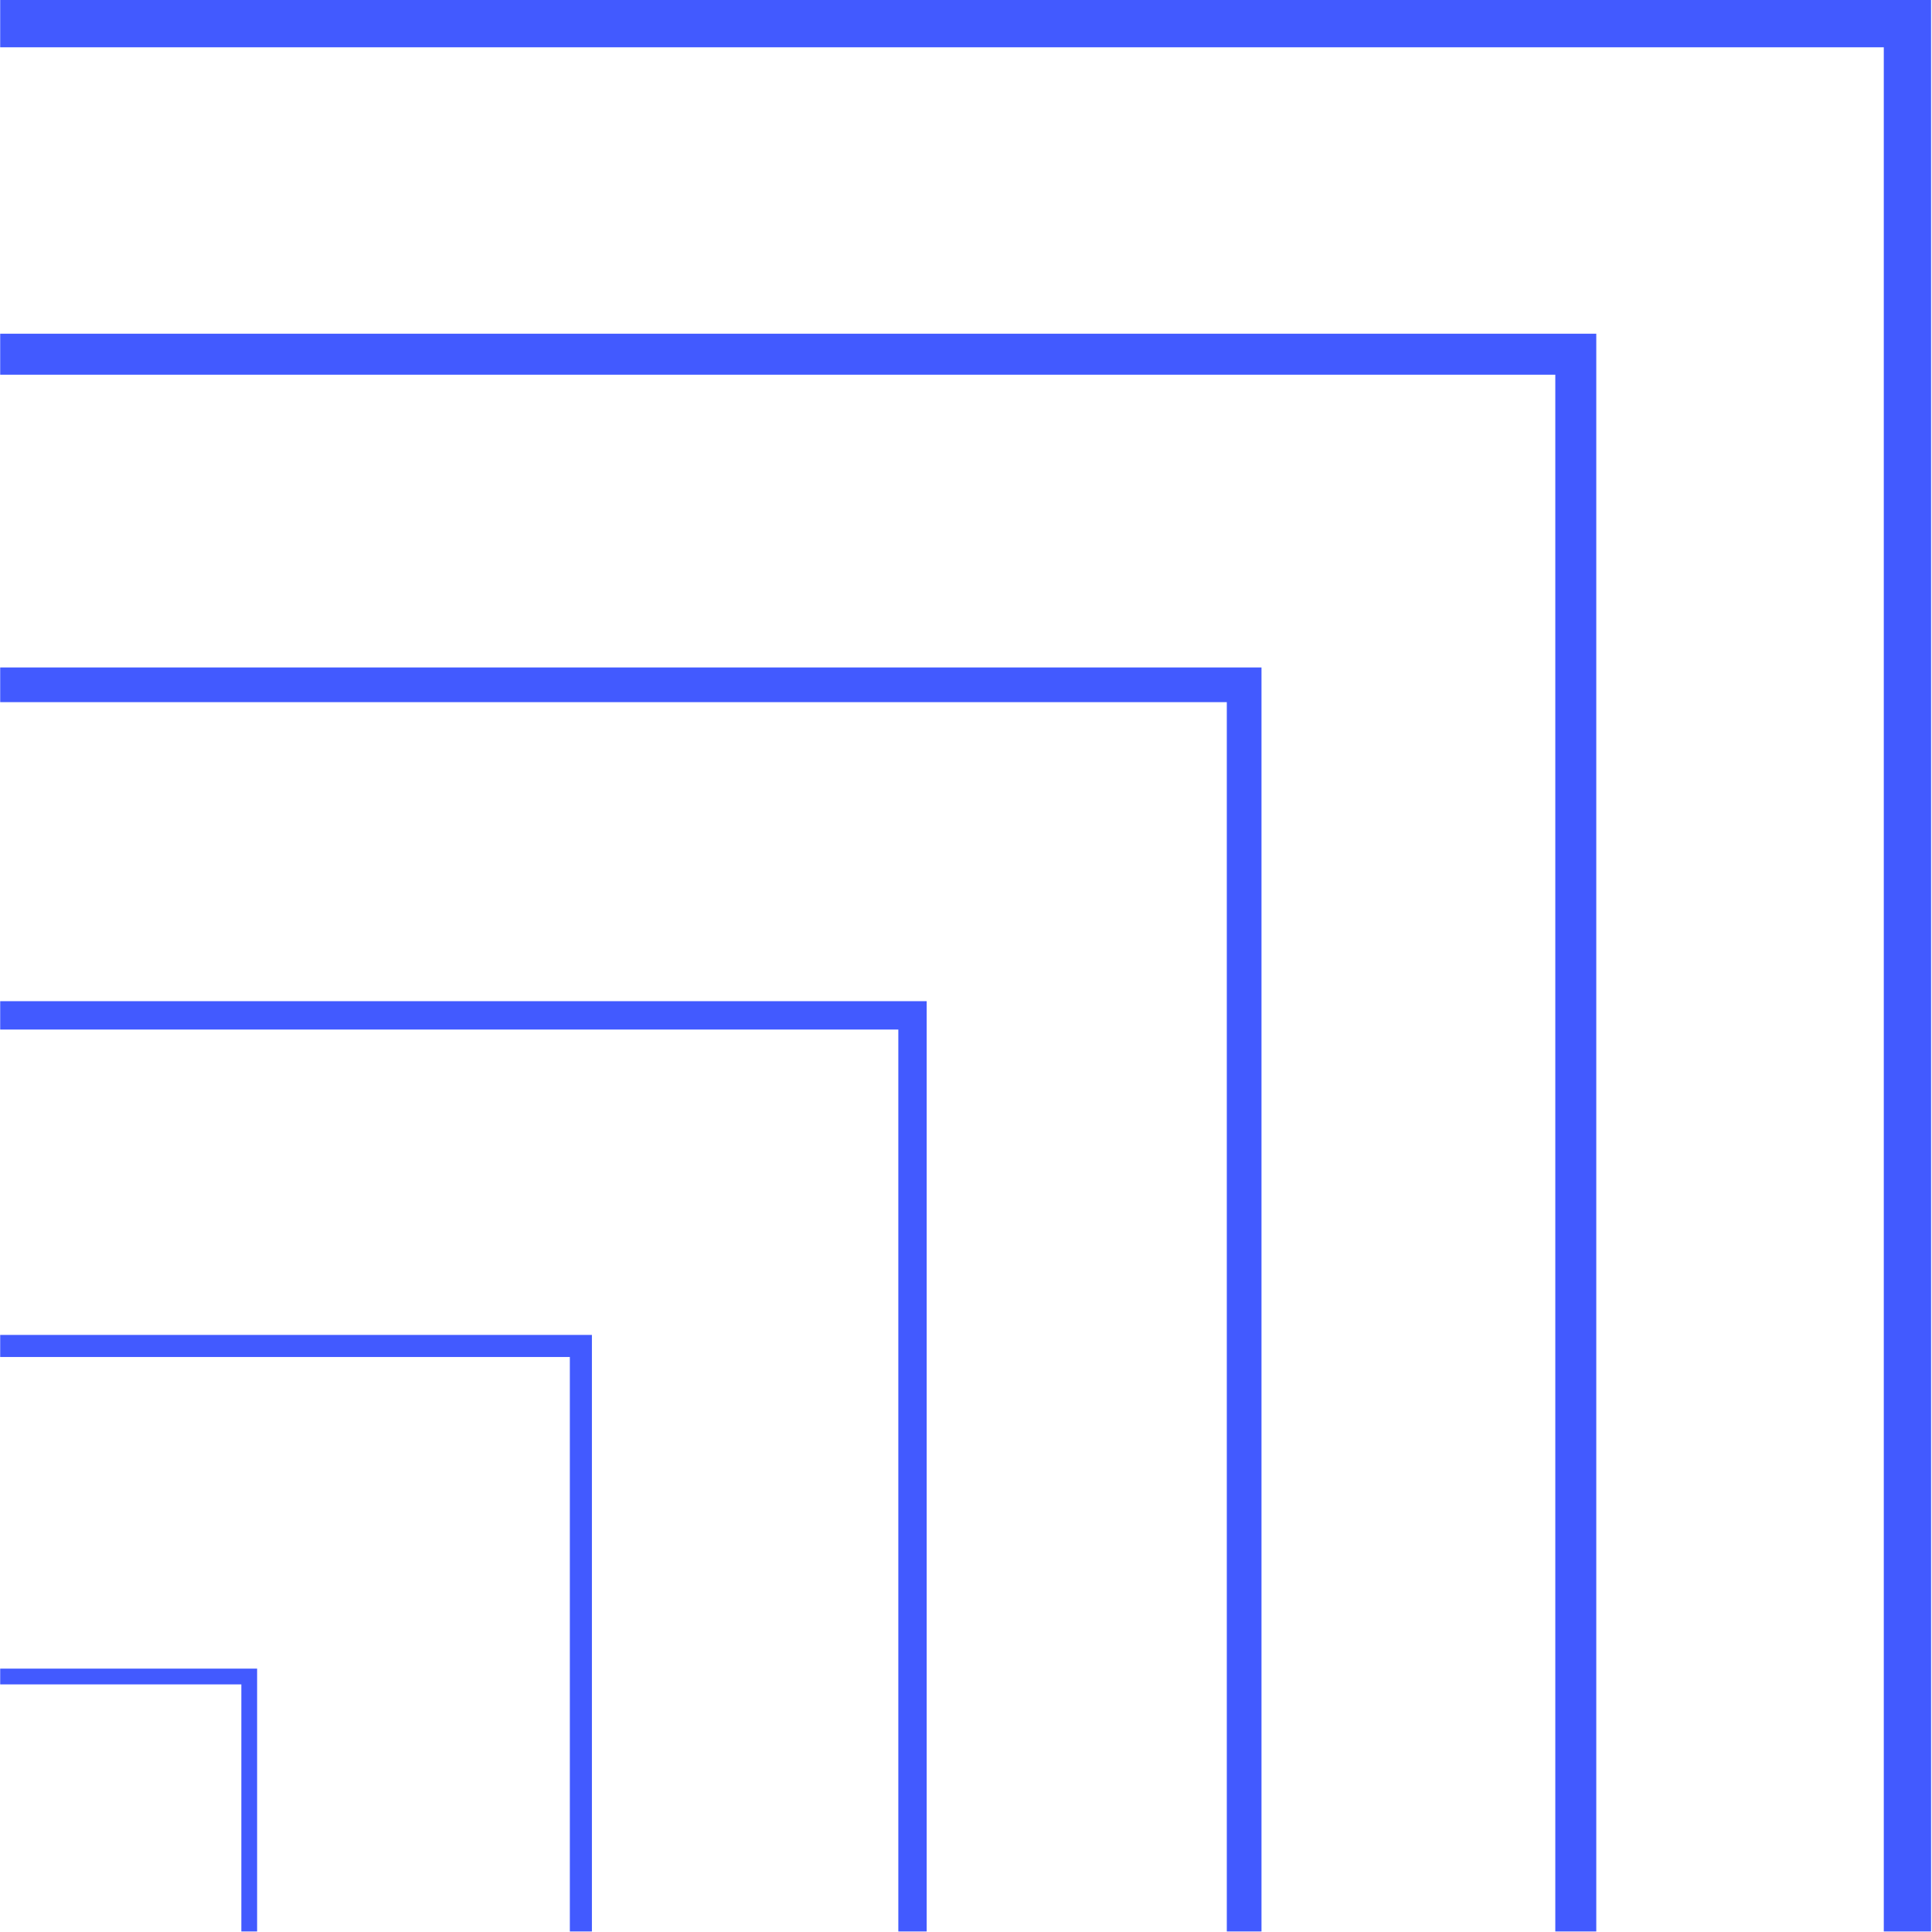 <svg width="1017" height="1017" viewBox="0 0 1017 1017" fill="none" xmlns="http://www.w3.org/2000/svg">
<path d="M1016.51 1016.72H991.621V24.899H0.1V0H1016.51V1016.72Z" fill="#425AFF"/>
<path d="M840.278 1016.72H818.706V197.245H0.1V175.665H840.278V1016.72Z" fill="#425AFF"/>
<path d="M664.045 1016.72H645.791V369.609H0.1V351.35H664.045V1016.72Z" fill="#425AFF"/>
<path d="M487.812 1016.72H472.877V541.955H0.1V527.015H487.812V1016.72Z" fill="#425AFF"/>
<path d="M311.578 1016.72H299.962V714.319H0.1V702.699H311.578V1016.72Z" fill="#425AFF"/>
<path d="M135.345 1016.72H127.047V886.661H0.1V878.361H135.345V1016.72Z" fill="#425AFF"/>
</svg>
